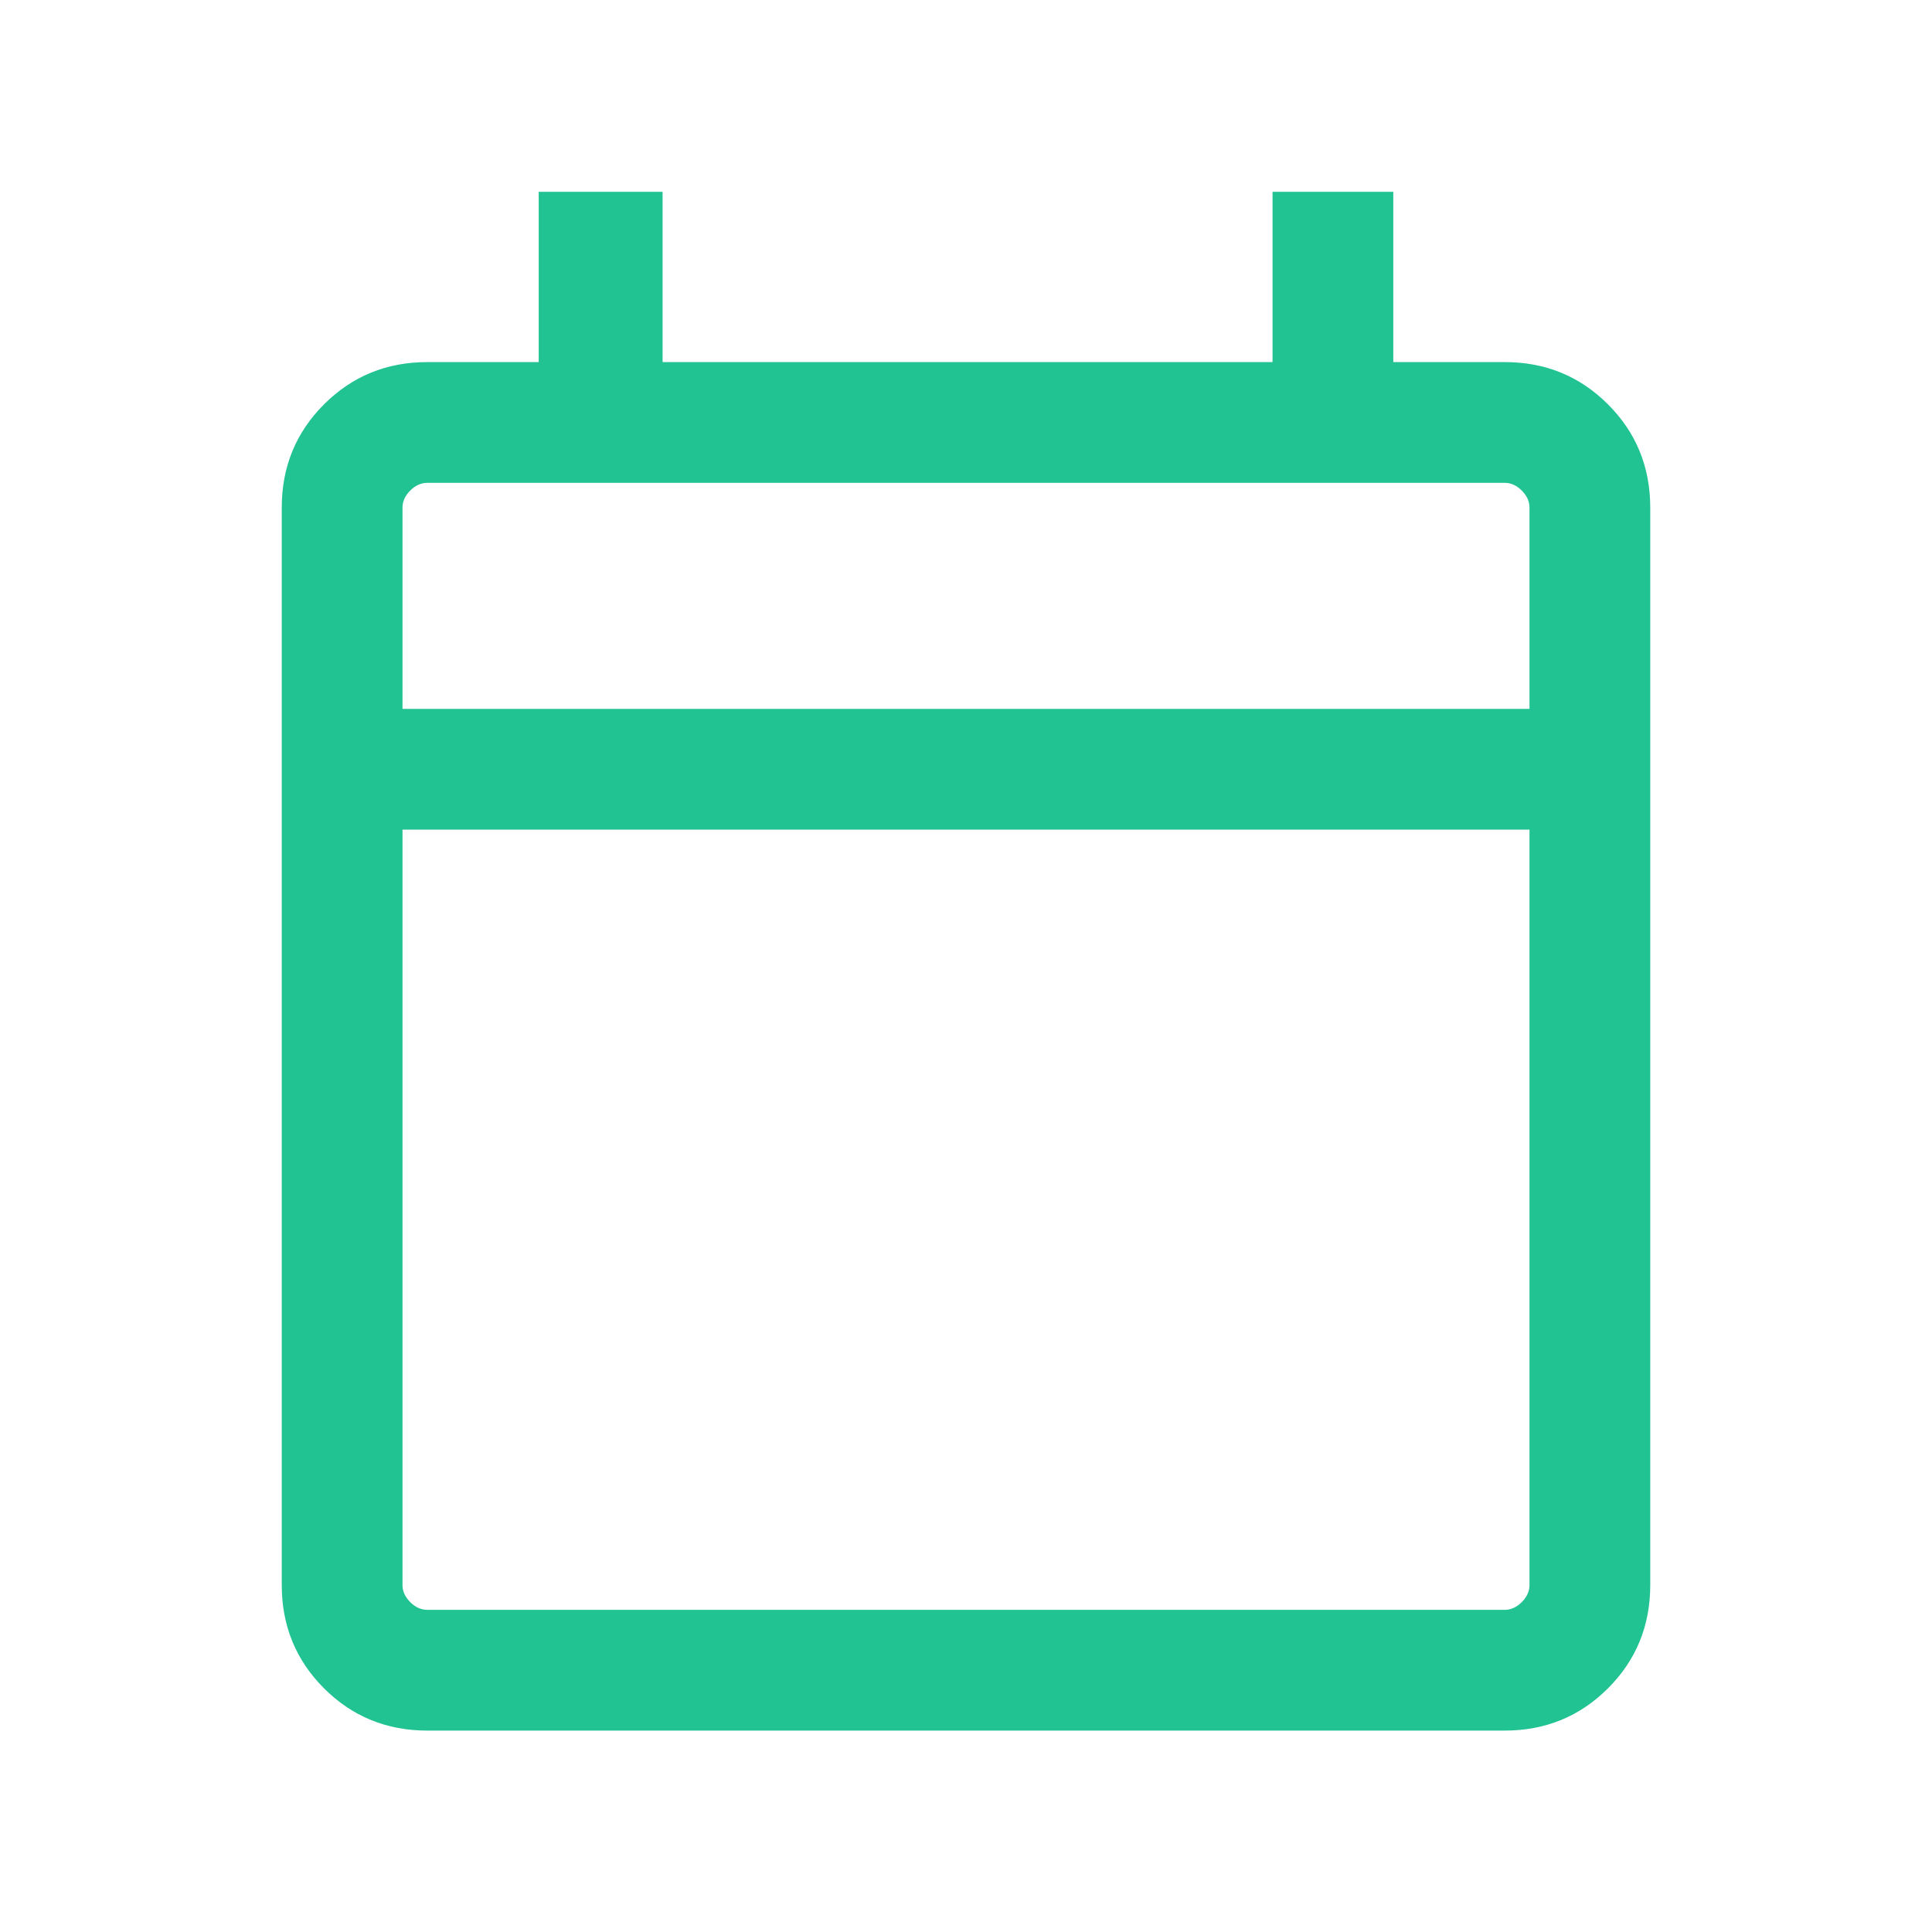 <svg width="24" height="24" viewBox="0 0 24 24" fill="none" xmlns="http://www.w3.org/2000/svg">
<mask id="mask0_6483_1241" style="mask-type:alpha" maskUnits="userSpaceOnUse" x="0" y="0" width="24" height="24">
<rect width="24" height="24" fill="#D9D9D9"/>
</mask>
<g mask="url(#mask0_6483_1241)">
<path d="M5.308 21.498C4.803 21.498 4.375 21.323 4.025 20.973C3.675 20.623 3.5 20.195 3.5 19.69V6.306C3.5 5.801 3.675 5.373 4.025 5.023C4.375 4.673 4.803 4.498 5.308 4.498H6.692V2.383H8.231V4.498H15.808V2.383H17.308V4.498H18.692C19.197 4.498 19.625 4.673 19.975 5.023C20.325 5.373 20.5 5.801 20.5 6.306V19.69C20.5 20.195 20.325 20.623 19.975 20.973C19.625 21.323 19.197 21.498 18.692 21.498H5.308ZM5.308 19.998H18.692C18.769 19.998 18.84 19.966 18.904 19.902C18.968 19.838 19 19.767 19 19.69V10.306H5V19.69C5 19.767 5.032 19.838 5.096 19.902C5.16 19.966 5.231 19.998 5.308 19.998ZM5 8.806H19V6.306C19 6.229 18.968 6.158 18.904 6.094C18.84 6.03 18.769 5.998 18.692 5.998H5.308C5.231 5.998 5.16 6.03 5.096 6.094C5.032 6.158 5 6.229 5 6.306V8.806Z" fill="#22C393"/>
</g>
</svg>
